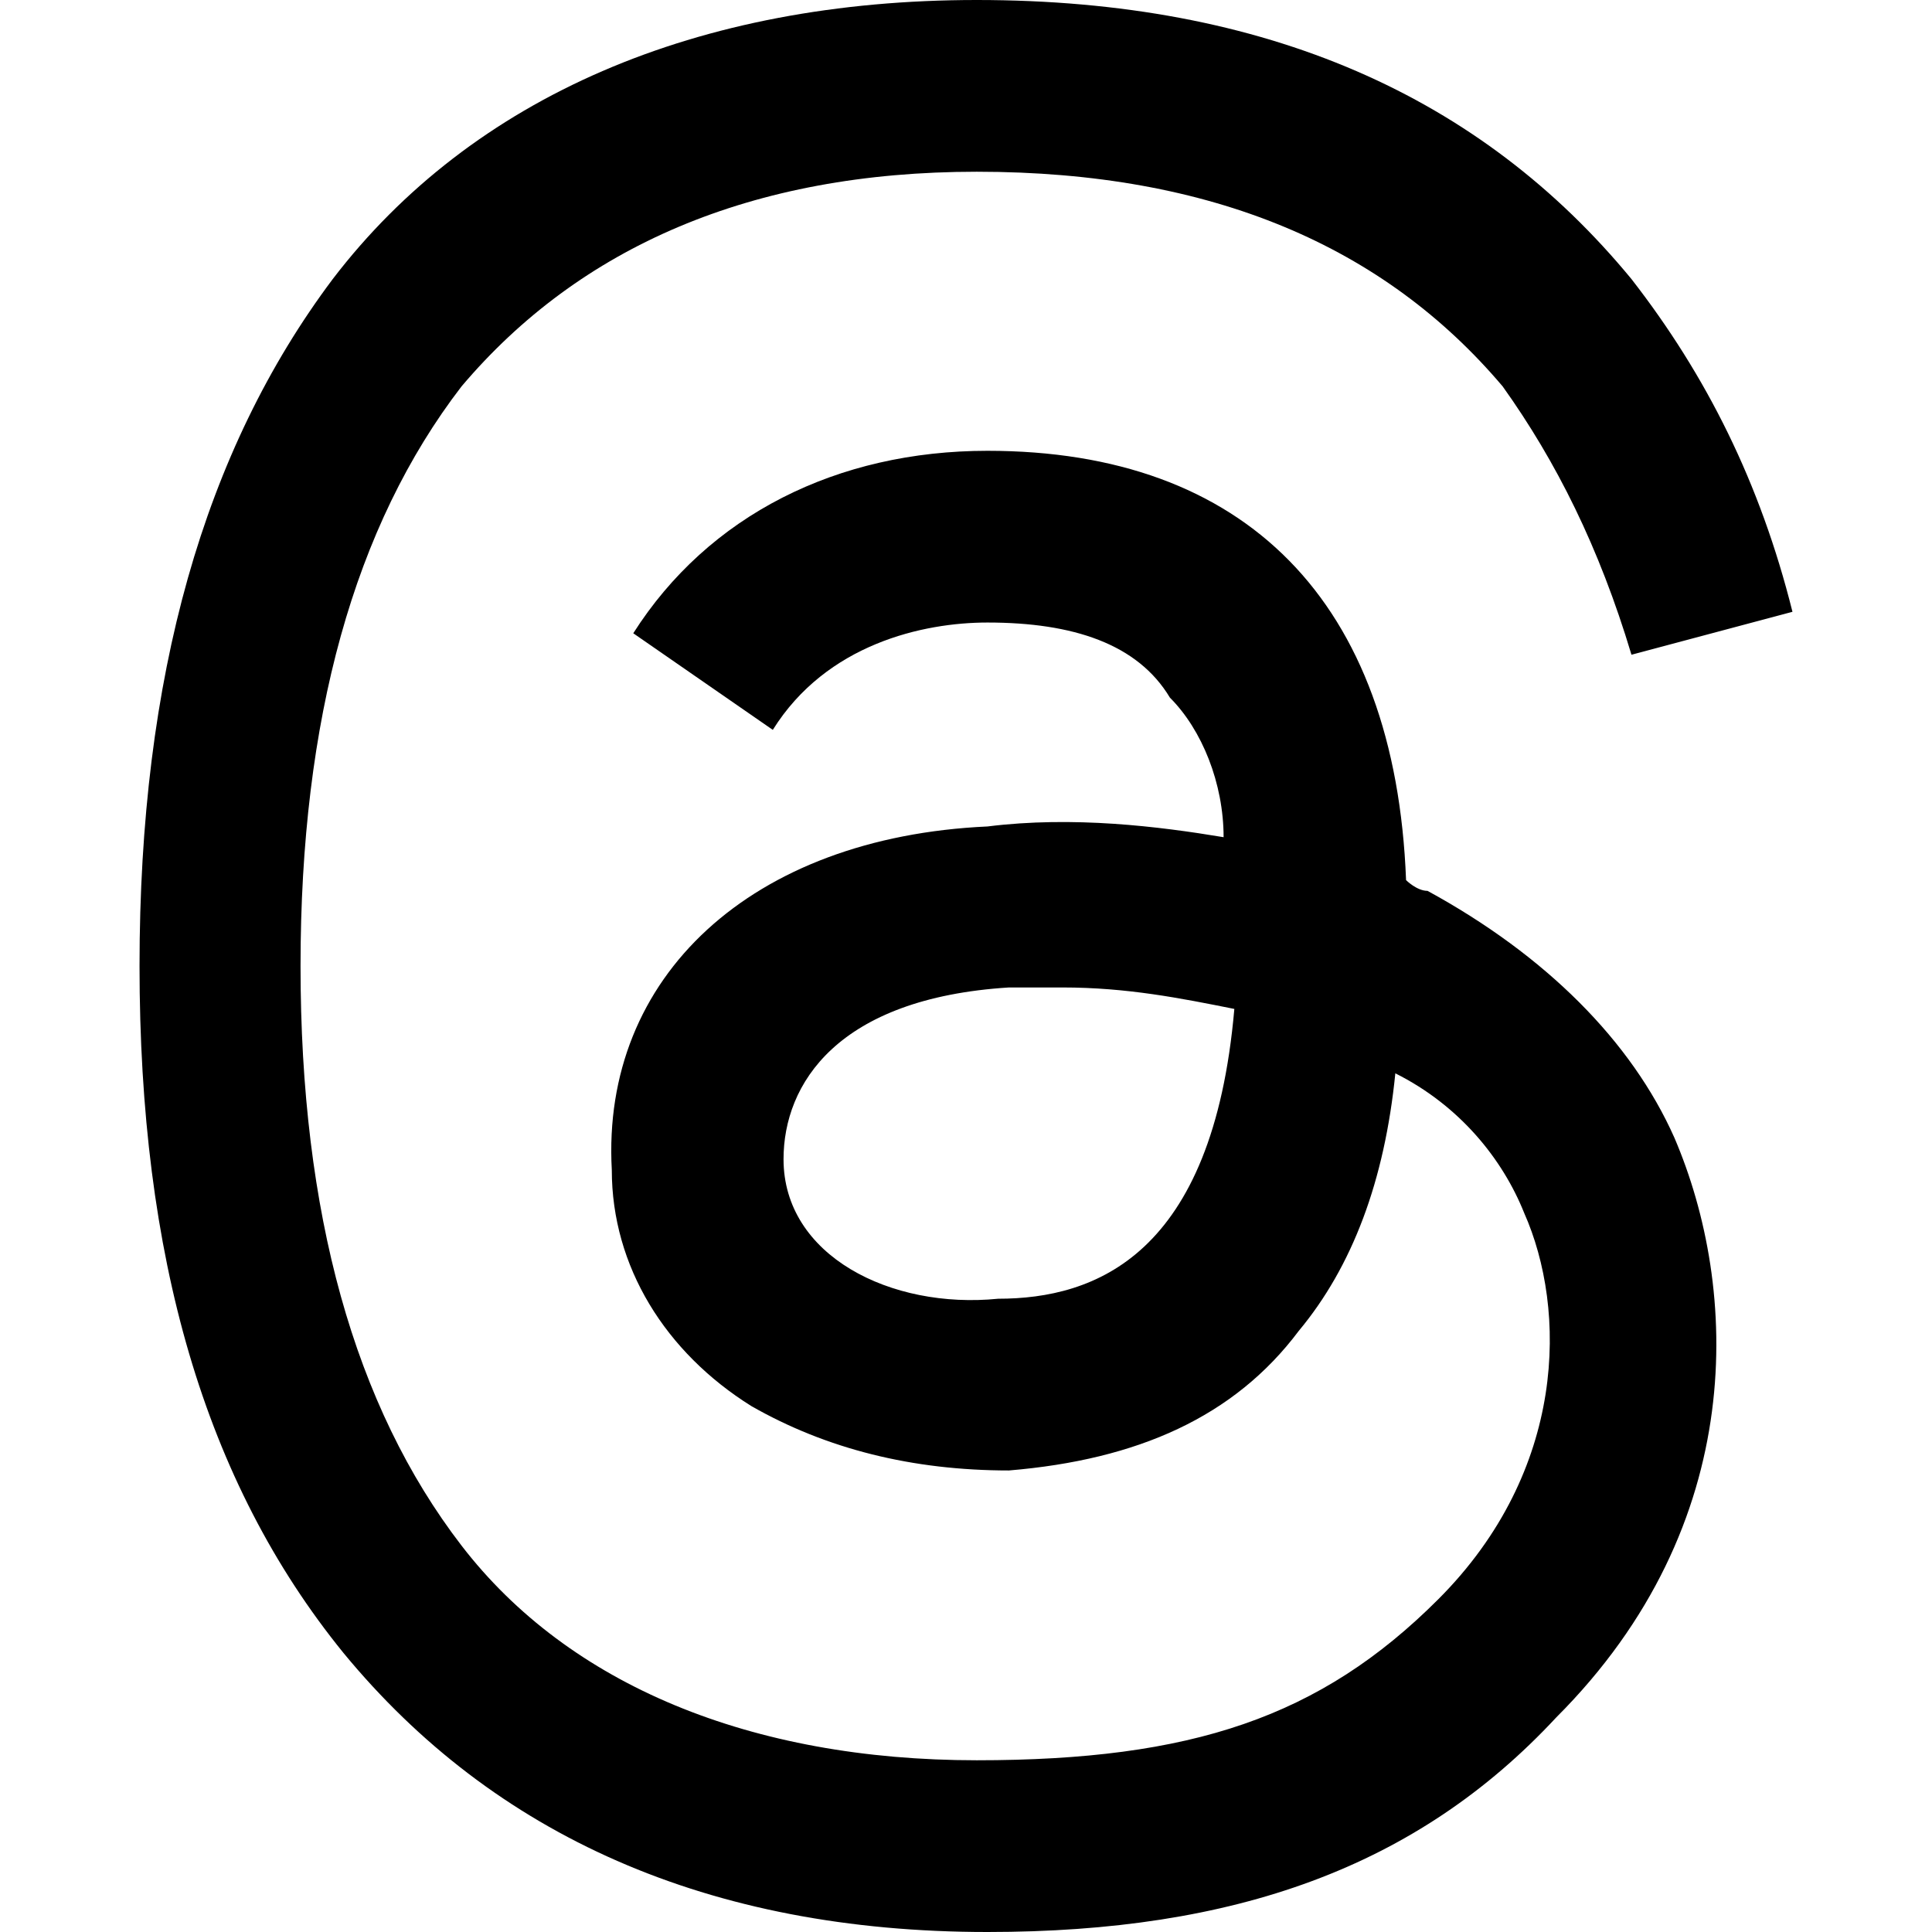 <?xml version="1.0" encoding="utf-8"?>
<!-- Generator: Adobe Illustrator 27.8.0, SVG Export Plug-In . SVG Version: 6.00 Build 0)  -->
<svg version="1.1" id="Ebene_1" xmlns="http://www.w3.org/2000/svg" xmlns:xlink="http://www.w3.org/1999/xlink" x="0px" y="0px"
	 viewBox="0 0 18 18" style="enable-background:new 0 0 18 18;" xml:space="preserve">
<path d="M13.3,8.3c-0.1,0-0.2-0.1-0.2-0.1c-0.1-2.6-1.5-4-3.9-4c0,0,0,0,0,0c-1.4,0-2.6,0.6-3.3,1.7l1.3,0.9c0.5-0.8,1.4-1,2-1
	c0,0,0,0,0,0c0.8,0,1.4,0.2,1.7,0.7c0.3,0.3,0.5,0.8,0.5,1.3C10.8,7.7,10,7.6,9.2,7.7C7,7.8,5.6,9.1,5.7,10.9c0,0.9,0.5,1.7,1.3,2.2
	c0.7,0.4,1.5,0.6,2.4,0.6c1.2-0.1,2.1-0.5,2.7-1.3c0.5-0.6,0.8-1.4,0.9-2.4c0.6,0.3,1,0.8,1.2,1.3c0.4,0.9,0.4,2.4-0.8,3.6
	c-1.1,1.1-2.3,1.5-4.3,1.5c-2.1,0-3.8-0.7-4.8-2c-1-1.3-1.5-3.1-1.5-5.4c0-2.3,0.5-4.1,1.5-5.4c1.1-1.3,2.7-2,4.8-2
	c2.2,0,3.8,0.7,4.9,2c0.5,0.7,0.9,1.5,1.2,2.5l1.5-0.4c-0.3-1.2-0.8-2.2-1.5-3.1C13.8,0.9,11.8,0,9.1,0h0c-2.6,0-4.7,0.9-6,2.6
	C1.9,4.2,1.3,6.3,1.3,9l0,0l0,0c0,2.7,0.6,4.8,1.9,6.4c1.4,1.7,3.4,2.6,6,2.6h0c2.3,0,4-0.6,5.3-2c1.8-1.8,1.7-4,1.1-5.4
	C15.2,9.7,14.4,8.9,13.3,8.3z M9.3,12.1c-1,0.1-2-0.4-2-1.3c0-0.7,0.5-1.5,2.1-1.6c0.2,0,0.4,0,0.5,0c0.6,0,1.1,0.1,1.6,0.2
	C11.3,11.7,10.2,12.1,9.3,12.1z"/>
</svg>
